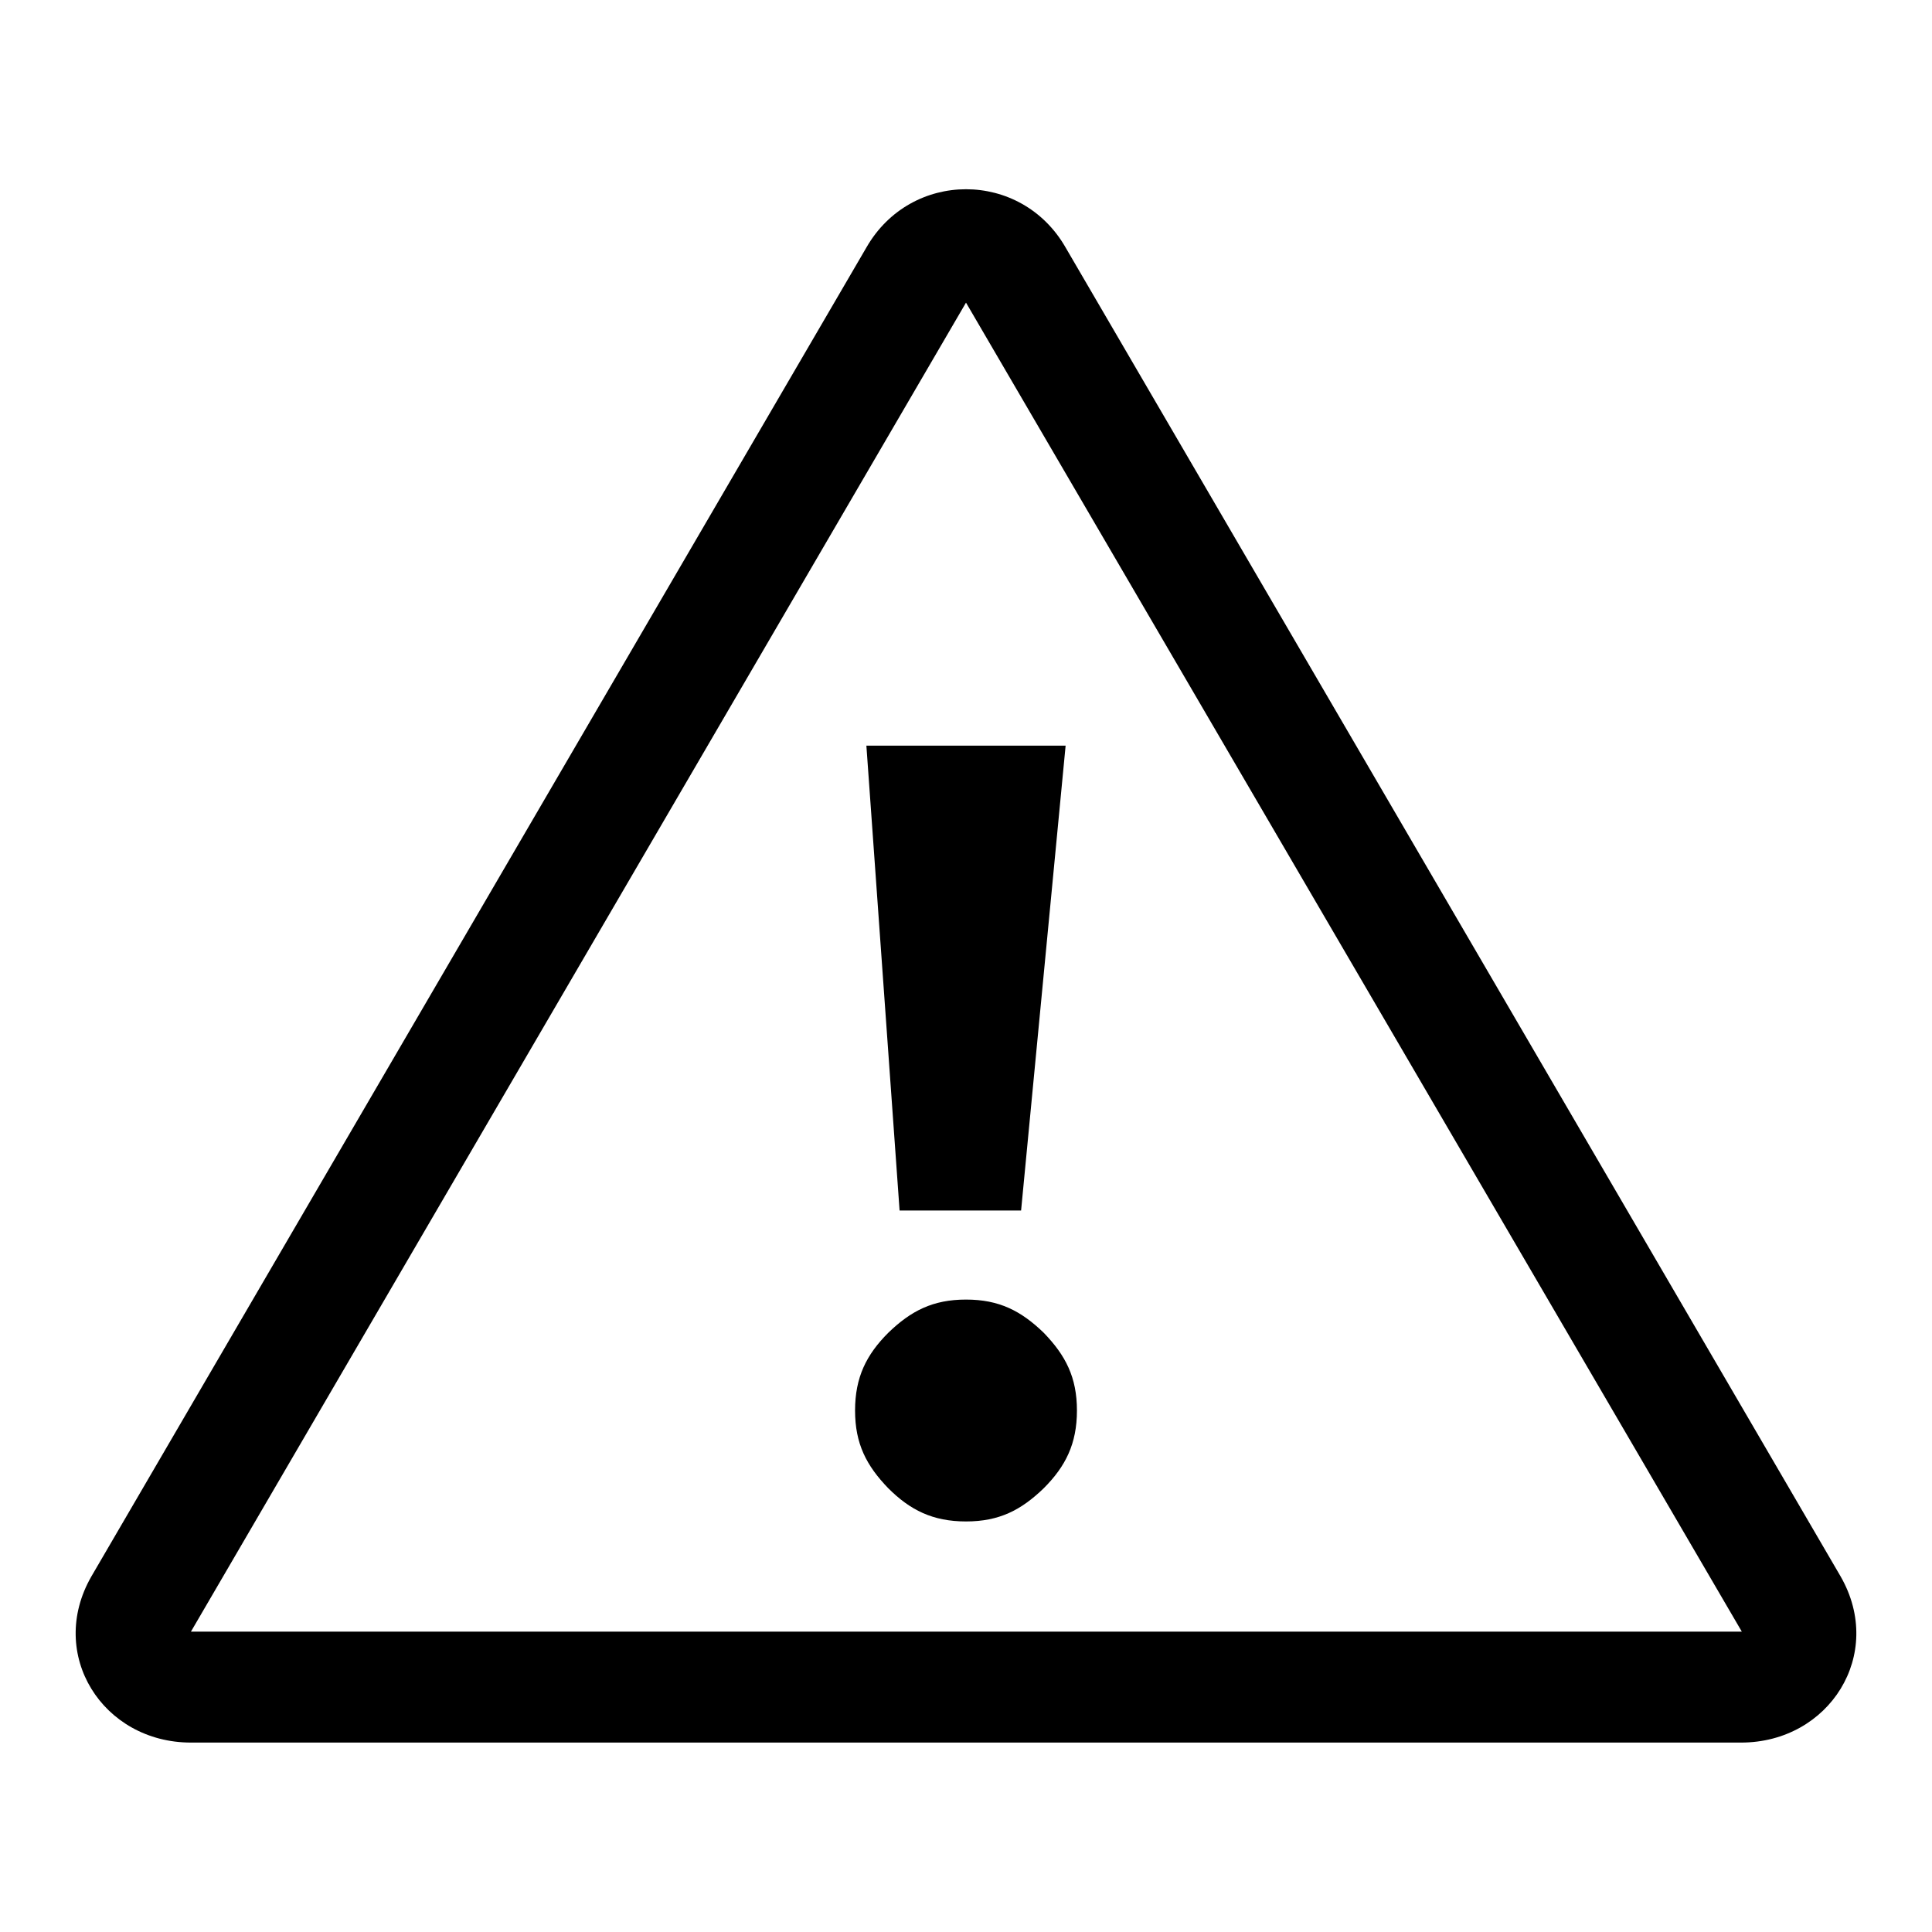 <?xml version="1.0" encoding="utf-8"?>
<!-- Svg Vector Icons : http://www.onlinewebfonts.com/icon -->
<!DOCTYPE svg PUBLIC "-//W3C//DTD SVG 1.1//EN" "http://www.w3.org/Graphics/SVG/1.1/DTD/svg11.dtd">
<svg version="1.1" xmlns="http://www.w3.org/2000/svg" xmlns:xlink="http://www.w3.org/1999/xlink" x="0px" y="0px" viewBox="0 0 256 256" enable-background="new 0 0 256 256" xml:space="preserve">
<g> <path fill="#000000" d="M141.2,32.8l102.7,176.1c5.9,10.3-1.5,22-13.2,22H25.3c-11.7,0-19.1-11.7-13.2-22L114.8,32.8 C120.7,22.5,135.3,22.5,141.2,32.8z M128,40.1L25.3,216.2h205.5L128,40.1z"/> <path fill="#000000" d="M128,172.2c-4.4,0-7.3,1.5-10.3,4.4c-2.9,2.9-4.4,5.9-4.4,10.3s1.5,7.3,4.4,10.3c2.9,2.9,5.9,4.4,10.3,4.4 s7.3-1.5,10.3-4.4c2.9-2.9,4.4-5.9,4.4-10.3s-1.5-7.3-4.4-10.3C135.3,173.7,132.4,172.2,128,172.2z M114.8,98.8l4.4,61.6h16.1 l5.9-61.6H114.8z"/></g>
</svg>